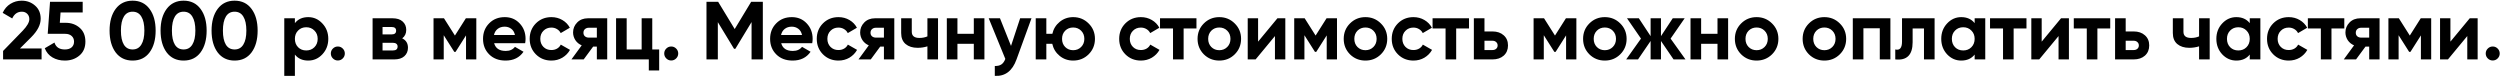 <?xml version="1.0" encoding="UTF-8"?> <svg xmlns="http://www.w3.org/2000/svg" width="547" height="17" viewBox="0 0 547 17" fill="none"> <path d="M0.675 13V11.146L4.977 6.718C5.937 5.71 6.417 4.87 6.417 4.198C6.417 3.706 6.261 3.31 5.949 3.01C5.649 2.71 5.259 2.56 4.779 2.56C3.831 2.56 3.129 3.052 2.673 4.036L0.585 2.812C0.981 1.948 1.551 1.288 2.295 0.832C3.039 0.376 3.855 0.148 4.743 0.148C5.883 0.148 6.861 0.508 7.677 1.228C8.493 1.936 8.901 2.896 8.901 4.108C8.901 5.416 8.211 6.76 6.831 8.14L4.365 10.606H9.099V13H0.675ZM14.383 4.99C15.595 4.99 16.615 5.356 17.443 6.088C18.271 6.808 18.685 7.816 18.685 9.112C18.685 10.408 18.247 11.422 17.371 12.154C16.507 12.886 15.445 13.252 14.185 13.252C13.165 13.252 12.265 13.024 11.485 12.568C10.705 12.112 10.141 11.44 9.793 10.552L11.917 9.31C12.229 10.318 12.985 10.822 14.185 10.822C14.821 10.822 15.313 10.672 15.661 10.372C16.021 10.06 16.201 9.64 16.201 9.112C16.201 8.596 16.027 8.182 15.679 7.87C15.331 7.558 14.857 7.402 14.257 7.402H10.441L10.945 0.4H18.091V2.722H13.249L13.087 4.99H14.383ZM29.014 13.252C27.442 13.252 26.206 12.658 25.306 11.47C24.418 10.27 23.974 8.68 23.974 6.7C23.974 4.72 24.418 3.136 25.306 1.948C26.206 0.748 27.442 0.148 29.014 0.148C30.598 0.148 31.834 0.748 32.722 1.948C33.61 3.136 34.054 4.72 34.054 6.7C34.054 8.68 33.61 10.27 32.722 11.47C31.834 12.658 30.598 13.252 29.014 13.252ZM27.106 9.778C27.538 10.474 28.174 10.822 29.014 10.822C29.854 10.822 30.49 10.468 30.922 9.76C31.366 9.052 31.588 8.032 31.588 6.7C31.588 5.356 31.366 4.33 30.922 3.622C30.49 2.914 29.854 2.56 29.014 2.56C28.174 2.56 27.538 2.914 27.106 3.622C26.674 4.33 26.458 5.356 26.458 6.7C26.458 8.044 26.674 9.07 27.106 9.778ZM40.172 13.252C38.6 13.252 37.364 12.658 36.464 11.47C35.576 10.27 35.132 8.68 35.132 6.7C35.132 4.72 35.576 3.136 36.464 1.948C37.364 0.748 38.6 0.148 40.172 0.148C41.756 0.148 42.992 0.748 43.88 1.948C44.768 3.136 45.212 4.72 45.212 6.7C45.212 8.68 44.768 10.27 43.88 11.47C42.992 12.658 41.756 13.252 40.172 13.252ZM38.264 9.778C38.696 10.474 39.332 10.822 40.172 10.822C41.012 10.822 41.648 10.468 42.08 9.76C42.524 9.052 42.746 8.032 42.746 6.7C42.746 5.356 42.524 4.33 42.08 3.622C41.648 2.914 41.012 2.56 40.172 2.56C39.332 2.56 38.696 2.914 38.264 3.622C37.832 4.33 37.616 5.356 37.616 6.7C37.616 8.044 37.832 9.07 38.264 9.778ZM51.33 13.252C49.758 13.252 48.522 12.658 47.622 11.47C46.734 10.27 46.29 8.68 46.29 6.7C46.29 4.72 46.734 3.136 47.622 1.948C48.522 0.748 49.758 0.148 51.33 0.148C52.914 0.148 54.15 0.748 55.038 1.948C55.926 3.136 56.37 4.72 56.37 6.7C56.37 8.68 55.926 10.27 55.038 11.47C54.15 12.658 52.914 13.252 51.33 13.252ZM49.422 9.778C49.854 10.474 50.49 10.822 51.33 10.822C52.17 10.822 52.806 10.468 53.238 9.76C53.682 9.052 53.904 8.032 53.904 6.7C53.904 5.356 53.682 4.33 53.238 3.622C52.806 2.914 52.17 2.56 51.33 2.56C50.49 2.56 49.854 2.914 49.422 3.622C48.99 4.33 48.774 5.356 48.774 6.7C48.774 8.044 48.99 9.07 49.422 9.778ZM67.438 3.748C68.65 3.748 69.682 4.21 70.534 5.134C71.398 6.046 71.83 7.168 71.83 8.5C71.83 9.832 71.398 10.96 70.534 11.884C69.682 12.796 68.65 13.252 67.438 13.252C66.178 13.252 65.206 12.814 64.522 11.938V16.6H62.2V4H64.522V5.062C65.206 4.186 66.178 3.748 67.438 3.748ZM65.224 10.336C65.692 10.804 66.286 11.038 67.006 11.038C67.726 11.038 68.32 10.804 68.788 10.336C69.268 9.856 69.508 9.244 69.508 8.5C69.508 7.756 69.268 7.15 68.788 6.682C68.32 6.202 67.726 5.962 67.006 5.962C66.286 5.962 65.692 6.202 65.224 6.682C64.756 7.15 64.522 7.756 64.522 8.5C64.522 9.244 64.756 9.856 65.224 10.336ZM74.997 12.784C74.697 13.084 74.337 13.234 73.917 13.234C73.497 13.234 73.137 13.084 72.837 12.784C72.537 12.484 72.387 12.124 72.387 11.704C72.387 11.284 72.537 10.924 72.837 10.624C73.137 10.324 73.497 10.174 73.917 10.174C74.337 10.174 74.697 10.324 74.997 10.624C75.297 10.924 75.447 11.284 75.447 11.704C75.447 12.124 75.297 12.484 74.997 12.784ZM88.003 8.392C88.843 8.8 89.263 9.484 89.263 10.444C89.263 11.2 88.999 11.818 88.471 12.298C87.955 12.766 87.217 13 86.257 13H81.523V4H85.897C86.845 4 87.577 4.234 88.093 4.702C88.621 5.17 88.885 5.782 88.885 6.538C88.885 7.33 88.591 7.948 88.003 8.392ZM85.681 5.908H83.701V7.528H85.681C86.341 7.528 86.671 7.258 86.671 6.718C86.671 6.178 86.341 5.908 85.681 5.908ZM85.987 11.038C86.659 11.038 86.995 10.75 86.995 10.174C86.995 9.922 86.905 9.724 86.725 9.58C86.545 9.436 86.299 9.364 85.987 9.364H83.701V11.038H85.987ZM104.217 4V13H101.967V7.744L99.681 11.344H99.393L97.089 7.708V13H94.857V4H97.143L99.537 7.78L101.931 4H104.217ZM108.117 9.454C108.429 10.582 109.275 11.146 110.655 11.146C111.543 11.146 112.215 10.846 112.671 10.246L114.543 11.326C113.655 12.61 112.347 13.252 110.619 13.252C109.131 13.252 107.937 12.802 107.037 11.902C106.137 11.002 105.687 9.868 105.687 8.5C105.687 7.144 106.131 6.016 107.019 5.116C107.907 4.204 109.047 3.748 110.439 3.748C111.759 3.748 112.845 4.204 113.697 5.116C114.561 6.028 114.993 7.156 114.993 8.5C114.993 8.8 114.963 9.118 114.903 9.454H108.117ZM108.081 7.654H112.671C112.539 7.042 112.263 6.586 111.843 6.286C111.435 5.986 110.967 5.836 110.439 5.836C109.815 5.836 109.299 5.998 108.891 6.322C108.483 6.634 108.213 7.078 108.081 7.654ZM120.648 13.252C119.292 13.252 118.158 12.796 117.246 11.884C116.346 10.972 115.896 9.844 115.896 8.5C115.896 7.156 116.346 6.028 117.246 5.116C118.158 4.204 119.292 3.748 120.648 3.748C121.524 3.748 122.322 3.958 123.042 4.378C123.762 4.798 124.308 5.362 124.68 6.07L122.682 7.24C122.502 6.868 122.226 6.574 121.854 6.358C121.494 6.142 121.086 6.034 120.63 6.034C119.934 6.034 119.358 6.268 118.902 6.736C118.446 7.192 118.218 7.78 118.218 8.5C118.218 9.208 118.446 9.796 118.902 10.264C119.358 10.72 119.934 10.948 120.63 10.948C121.098 10.948 121.512 10.846 121.872 10.642C122.244 10.426 122.52 10.132 122.7 9.76L124.716 10.912C124.32 11.62 123.762 12.19 123.042 12.622C122.322 13.042 121.524 13.252 120.648 13.252ZM132.859 4V13H130.591V10.192H129.781L127.711 13H125.029L127.279 9.922C126.703 9.682 126.241 9.304 125.893 8.788C125.557 8.26 125.389 7.696 125.389 7.096C125.389 6.256 125.689 5.53 126.289 4.918C126.889 4.306 127.675 4 128.647 4H132.859ZM128.827 6.07C128.491 6.07 128.209 6.172 127.981 6.376C127.765 6.568 127.657 6.832 127.657 7.168C127.657 7.492 127.765 7.75 127.981 7.942C128.209 8.134 128.491 8.23 128.827 8.23H130.591V6.07H128.827ZM142.715 10.822H144.227V15.412H141.959V13H134.795V4H137.117V10.822H140.393V4H142.715V10.822ZM147.943 12.784C147.643 13.084 147.283 13.234 146.863 13.234C146.443 13.234 146.083 13.084 145.783 12.784C145.483 12.484 145.333 12.124 145.333 11.704C145.333 11.284 145.483 10.924 145.783 10.624C146.083 10.324 146.443 10.174 146.863 10.174C147.283 10.174 147.643 10.324 147.943 10.624C148.243 10.924 148.393 11.284 148.393 11.704C148.393 12.124 148.243 12.484 147.943 12.784ZM166.908 0.4V13H164.442V4.828L160.896 10.678H160.608L157.062 4.846V13H154.578V0.4H157.134L160.752 6.358L164.352 0.4H166.908ZM170.929 9.454C171.241 10.582 172.087 11.146 173.467 11.146C174.355 11.146 175.027 10.846 175.483 10.246L177.355 11.326C176.467 12.61 175.159 13.252 173.431 13.252C171.943 13.252 170.749 12.802 169.849 11.902C168.949 11.002 168.499 9.868 168.499 8.5C168.499 7.144 168.943 6.016 169.831 5.116C170.719 4.204 171.859 3.748 173.251 3.748C174.571 3.748 175.657 4.204 176.509 5.116C177.373 6.028 177.805 7.156 177.805 8.5C177.805 8.8 177.775 9.118 177.715 9.454H170.929ZM170.893 7.654H175.483C175.351 7.042 175.075 6.586 174.655 6.286C174.247 5.986 173.779 5.836 173.251 5.836C172.627 5.836 172.111 5.998 171.703 6.322C171.295 6.634 171.025 7.078 170.893 7.654ZM183.46 13.252C182.104 13.252 180.97 12.796 180.058 11.884C179.158 10.972 178.708 9.844 178.708 8.5C178.708 7.156 179.158 6.028 180.058 5.116C180.97 4.204 182.104 3.748 183.46 3.748C184.336 3.748 185.134 3.958 185.854 4.378C186.574 4.798 187.12 5.362 187.492 6.07L185.494 7.24C185.314 6.868 185.038 6.574 184.666 6.358C184.306 6.142 183.898 6.034 183.442 6.034C182.746 6.034 182.17 6.268 181.714 6.736C181.258 7.192 181.03 7.78 181.03 8.5C181.03 9.208 181.258 9.796 181.714 10.264C182.17 10.72 182.746 10.948 183.442 10.948C183.91 10.948 184.324 10.846 184.684 10.642C185.056 10.426 185.332 10.132 185.512 9.76L187.528 10.912C187.132 11.62 186.574 12.19 185.854 12.622C185.134 13.042 184.336 13.252 183.46 13.252ZM195.671 4V13H193.403V10.192H192.593L190.523 13H187.841L190.091 9.922C189.515 9.682 189.053 9.304 188.705 8.788C188.369 8.26 188.201 7.696 188.201 7.096C188.201 6.256 188.501 5.53 189.101 4.918C189.701 4.306 190.487 4 191.459 4H195.671ZM191.639 6.07C191.303 6.07 191.021 6.172 190.793 6.376C190.577 6.568 190.469 6.832 190.469 7.168C190.469 7.492 190.577 7.75 190.793 7.942C191.021 8.134 191.303 8.23 191.639 8.23H193.403V6.07H191.639ZM202.917 4H205.239V13H202.917V10.138C202.245 10.354 201.531 10.462 200.775 10.462C199.683 10.462 198.807 10.186 198.147 9.634C197.499 9.082 197.175 8.278 197.175 7.222V4H199.497V6.952C199.497 7.852 200.055 8.302 201.171 8.302C201.819 8.302 202.401 8.188 202.917 7.96V4ZM213.069 4H215.391V13H213.069V9.58H209.487V13H207.165V4H209.487V7.402H213.069V4ZM223.207 4H225.691L222.415 13C221.503 15.532 219.919 16.732 217.663 16.6V14.44C218.275 14.452 218.755 14.338 219.103 14.098C219.463 13.858 219.751 13.456 219.967 12.892L216.331 4H218.797L221.209 10.048L223.207 4ZM234.806 3.748C236.138 3.748 237.266 4.21 238.19 5.134C239.114 6.046 239.576 7.168 239.576 8.5C239.576 9.832 239.114 10.96 238.19 11.884C237.266 12.796 236.138 13.252 234.806 13.252C233.678 13.252 232.694 12.91 231.854 12.226C231.014 11.542 230.474 10.66 230.234 9.58H228.938V13H226.616V4H228.938V7.402H230.252C230.492 6.334 231.032 5.458 231.872 4.774C232.712 4.09 233.69 3.748 234.806 3.748ZM233.06 10.282C233.528 10.75 234.11 10.984 234.806 10.984C235.502 10.984 236.084 10.75 236.552 10.282C237.02 9.814 237.254 9.22 237.254 8.5C237.254 7.78 237.02 7.186 236.552 6.718C236.084 6.25 235.502 6.016 234.806 6.016C234.11 6.016 233.528 6.25 233.06 6.718C232.604 7.186 232.376 7.78 232.376 8.5C232.376 9.22 232.604 9.814 233.06 10.282ZM249.63 13.252C248.274 13.252 247.14 12.796 246.228 11.884C245.328 10.972 244.878 9.844 244.878 8.5C244.878 7.156 245.328 6.028 246.228 5.116C247.14 4.204 248.274 3.748 249.63 3.748C250.506 3.748 251.304 3.958 252.024 4.378C252.744 4.798 253.29 5.362 253.662 6.07L251.664 7.24C251.484 6.868 251.208 6.574 250.836 6.358C250.476 6.142 250.068 6.034 249.612 6.034C248.916 6.034 248.34 6.268 247.884 6.736C247.428 7.192 247.2 7.78 247.2 8.5C247.2 9.208 247.428 9.796 247.884 10.264C248.34 10.72 248.916 10.948 249.612 10.948C250.08 10.948 250.494 10.846 250.854 10.642C251.226 10.426 251.502 10.132 251.682 9.76L253.698 10.912C253.302 11.62 252.744 12.19 252.024 12.622C251.304 13.042 250.506 13.252 249.63 13.252ZM261.785 4V6.232H258.977V13H256.655V6.232L253.811 6.232V4L261.785 4ZM270.162 11.884C269.238 12.796 268.11 13.252 266.778 13.252C265.446 13.252 264.318 12.796 263.394 11.884C262.482 10.96 262.026 9.832 262.026 8.5C262.026 7.168 262.482 6.046 263.394 5.134C264.318 4.21 265.446 3.748 266.778 3.748C268.11 3.748 269.238 4.21 270.162 5.134C271.086 6.046 271.548 7.168 271.548 8.5C271.548 9.832 271.086 10.96 270.162 11.884ZM265.032 10.282C265.5 10.75 266.082 10.984 266.778 10.984C267.474 10.984 268.056 10.75 268.524 10.282C268.992 9.814 269.226 9.22 269.226 8.5C269.226 7.78 268.992 7.186 268.524 6.718C268.056 6.25 267.474 6.016 266.778 6.016C266.082 6.016 265.5 6.25 265.032 6.718C264.576 7.186 264.348 7.78 264.348 8.5C264.348 9.22 264.576 9.814 265.032 10.282ZM279.499 4H281.227V13H278.959V7.888L274.729 13H273.001V4H275.269V9.112L279.499 4ZM292.535 4V13H290.285V7.744L287.999 11.344H287.711L285.407 7.708V13H283.175V4H285.461L287.855 7.78L290.249 4H292.535ZM302.141 11.884C301.217 12.796 300.089 13.252 298.757 13.252C297.425 13.252 296.297 12.796 295.373 11.884C294.461 10.96 294.005 9.832 294.005 8.5C294.005 7.168 294.461 6.046 295.373 5.134C296.297 4.21 297.425 3.748 298.757 3.748C300.089 3.748 301.217 4.21 302.141 5.134C303.065 6.046 303.527 7.168 303.527 8.5C303.527 9.832 303.065 10.96 302.141 11.884ZM297.011 10.282C297.479 10.75 298.061 10.984 298.757 10.984C299.453 10.984 300.035 10.75 300.503 10.282C300.971 9.814 301.205 9.22 301.205 8.5C301.205 7.78 300.971 7.186 300.503 6.718C300.035 6.25 299.453 6.016 298.757 6.016C298.061 6.016 297.479 6.25 297.011 6.718C296.555 7.186 296.327 7.78 296.327 8.5C296.327 9.22 296.555 9.814 297.011 10.282ZM309.265 13.252C307.909 13.252 306.775 12.796 305.863 11.884C304.963 10.972 304.513 9.844 304.513 8.5C304.513 7.156 304.963 6.028 305.863 5.116C306.775 4.204 307.909 3.748 309.265 3.748C310.141 3.748 310.939 3.958 311.659 4.378C312.379 4.798 312.925 5.362 313.297 6.07L311.299 7.24C311.119 6.868 310.843 6.574 310.471 6.358C310.111 6.142 309.703 6.034 309.247 6.034C308.551 6.034 307.975 6.268 307.519 6.736C307.063 7.192 306.835 7.78 306.835 8.5C306.835 9.208 307.063 9.796 307.519 10.264C307.975 10.72 308.551 10.948 309.247 10.948C309.715 10.948 310.129 10.846 310.489 10.642C310.861 10.426 311.137 10.132 311.317 9.76L313.333 10.912C312.937 11.62 312.379 12.19 311.659 12.622C310.939 13.042 310.141 13.252 309.265 13.252ZM321.42 4V6.232H318.612V13H316.29V6.232H313.446V4H321.42ZM326.548 6.88C327.568 6.88 328.39 7.162 329.014 7.726C329.638 8.278 329.95 9.016 329.95 9.94C329.95 10.864 329.638 11.608 329.014 12.172C328.39 12.724 327.568 13 326.548 13H322.48V4H324.802V6.88H326.548ZM326.566 10.948C326.89 10.948 327.154 10.858 327.358 10.678C327.574 10.486 327.682 10.24 327.682 9.94C327.682 9.64 327.574 9.394 327.358 9.202C327.154 9.01 326.89 8.914 326.566 8.914H324.802V10.948H326.566ZM344.91 4V13H342.66V7.744L340.374 11.344H340.086L337.782 7.708V13H335.55V4H337.836L340.23 7.78L342.624 4H344.91ZM354.516 11.884C353.592 12.796 352.464 13.252 351.132 13.252C349.8 13.252 348.672 12.796 347.748 11.884C346.836 10.96 346.38 9.832 346.38 8.5C346.38 7.168 346.836 6.046 347.748 5.134C348.672 4.21 349.8 3.748 351.132 3.748C352.464 3.748 353.592 4.21 354.516 5.134C355.44 6.046 355.902 7.168 355.902 8.5C355.902 9.832 355.44 10.96 354.516 11.884ZM349.386 10.282C349.854 10.75 350.436 10.984 351.132 10.984C351.828 10.984 352.41 10.75 352.878 10.282C353.346 9.814 353.58 9.22 353.58 8.5C353.58 7.78 353.346 7.186 352.878 6.718C352.41 6.25 351.828 6.016 351.132 6.016C350.436 6.016 349.854 6.25 349.386 6.718C348.93 7.186 348.702 7.78 348.702 8.5C348.702 9.22 348.93 9.814 349.386 10.282ZM368.785 13H366.175L363.421 8.968V13H361.153V8.968L358.399 13H355.807L359.047 8.446L355.987 4H358.579L361.153 7.906V4H363.421V7.906L365.995 4H368.605L365.527 8.446L368.785 13ZM375.789 4H378.111V13H375.789V9.58H372.207V13H369.885V4H372.207V7.402H375.789V4ZM387.726 11.884C386.802 12.796 385.674 13.252 384.342 13.252C383.01 13.252 381.882 12.796 380.958 11.884C380.046 10.96 379.59 9.832 379.59 8.5C379.59 7.168 380.046 6.046 380.958 5.134C381.882 4.21 383.01 3.748 384.342 3.748C385.674 3.748 386.802 4.21 387.726 5.134C388.65 6.046 389.112 7.168 389.112 8.5C389.112 9.832 388.65 10.96 387.726 11.884ZM382.596 10.282C383.064 10.75 383.646 10.984 384.342 10.984C385.038 10.984 385.62 10.75 386.088 10.282C386.556 9.814 386.79 9.22 386.79 8.5C386.79 7.78 386.556 7.186 386.088 6.718C385.62 6.25 385.038 6.016 384.342 6.016C383.646 6.016 383.064 6.25 382.596 6.718C382.14 7.186 381.912 7.78 381.912 8.5C381.912 9.22 382.14 9.814 382.596 10.282ZM402.554 11.884C401.63 12.796 400.502 13.252 399.17 13.252C397.838 13.252 396.71 12.796 395.786 11.884C394.874 10.96 394.418 9.832 394.418 8.5C394.418 7.168 394.874 6.046 395.786 5.134C396.71 4.21 397.838 3.748 399.17 3.748C400.502 3.748 401.63 4.21 402.554 5.134C403.478 6.046 403.94 7.168 403.94 8.5C403.94 9.832 403.478 10.96 402.554 11.884ZM397.424 10.282C397.892 10.75 398.474 10.984 399.17 10.984C399.866 10.984 400.448 10.75 400.916 10.282C401.384 9.814 401.618 9.22 401.618 8.5C401.618 7.78 401.384 7.186 400.916 6.718C400.448 6.25 399.866 6.016 399.17 6.016C398.474 6.016 397.892 6.25 397.424 6.718C396.968 7.186 396.74 7.78 396.74 8.5C396.74 9.22 396.968 9.814 397.424 10.282ZM413.619 4V13H411.297V6.178H407.715V13H405.393V4H413.619ZM423.289 4V13H420.967V6.232H418.483V9.238C418.483 12.022 417.217 13.276 414.685 13V10.822C415.165 10.942 415.531 10.864 415.783 10.588C416.035 10.3 416.161 9.808 416.161 9.112V4H423.289ZM432.053 4H434.375V13H432.053V11.938C431.357 12.814 430.379 13.252 429.119 13.252C427.919 13.252 426.887 12.796 426.023 11.884C425.171 10.96 424.745 9.832 424.745 8.5C424.745 7.168 425.171 6.046 426.023 5.134C426.887 4.21 427.919 3.748 429.119 3.748C430.379 3.748 431.357 4.186 432.053 5.062V4ZM427.769 10.336C428.237 10.804 428.831 11.038 429.551 11.038C430.271 11.038 430.865 10.804 431.333 10.336C431.813 9.856 432.053 9.244 432.053 8.5C432.053 7.756 431.813 7.15 431.333 6.682C430.865 6.202 430.271 5.962 429.551 5.962C428.831 5.962 428.237 6.202 427.769 6.682C427.301 7.15 427.067 7.756 427.067 8.5C427.067 9.244 427.301 9.856 427.769 10.336ZM443.392 4V6.232H440.584V13H438.262V6.232H435.418V4H443.392ZM450.951 4H452.679V13H450.411V7.888L446.181 13H444.453V4H446.721V9.112L450.951 4ZM461.718 4V6.232H458.91V13H456.588V6.232H453.744V4H461.718ZM466.846 6.88C467.866 6.88 468.688 7.162 469.312 7.726C469.936 8.278 470.248 9.016 470.248 9.94C470.248 10.864 469.936 11.608 469.312 12.172C468.688 12.724 467.866 13 466.846 13H462.778V4H465.1V6.88H466.846ZM466.864 10.948C467.188 10.948 467.452 10.858 467.656 10.678C467.872 10.486 467.98 10.24 467.98 9.94C467.98 9.64 467.872 9.394 467.656 9.202C467.452 9.01 467.188 8.914 466.864 8.914H465.1V10.948H466.864ZM481.158 4H483.48V13H481.158V10.138C480.486 10.354 479.772 10.462 479.016 10.462C477.924 10.462 477.048 10.186 476.388 9.634C475.74 9.082 475.416 8.278 475.416 7.222V4H477.738V6.952C477.738 7.852 478.296 8.302 479.412 8.302C480.06 8.302 480.642 8.188 481.158 7.96V4ZM492.246 4H494.568V13H492.246V11.938C491.55 12.814 490.572 13.252 489.312 13.252C488.112 13.252 487.08 12.796 486.216 11.884C485.364 10.96 484.938 9.832 484.938 8.5C484.938 7.168 485.364 6.046 486.216 5.134C487.08 4.21 488.112 3.748 489.312 3.748C490.572 3.748 491.55 4.186 492.246 5.062V4ZM487.962 10.336C488.43 10.804 489.024 11.038 489.744 11.038C490.464 11.038 491.058 10.804 491.526 10.336C492.006 9.856 492.246 9.244 492.246 8.5C492.246 7.756 492.006 7.15 491.526 6.682C491.058 6.202 490.464 5.962 489.744 5.962C489.024 5.962 488.43 6.202 487.962 6.682C487.494 7.15 487.26 7.756 487.26 8.5C487.26 9.244 487.494 9.856 487.962 10.336ZM500.778 13.252C499.422 13.252 498.288 12.796 497.376 11.884C496.476 10.972 496.026 9.844 496.026 8.5C496.026 7.156 496.476 6.028 497.376 5.116C498.288 4.204 499.422 3.748 500.778 3.748C501.654 3.748 502.452 3.958 503.172 4.378C503.892 4.798 504.438 5.362 504.81 6.07L502.812 7.24C502.632 6.868 502.356 6.574 501.984 6.358C501.624 6.142 501.216 6.034 500.76 6.034C500.064 6.034 499.488 6.268 499.032 6.736C498.576 7.192 498.348 7.78 498.348 8.5C498.348 9.208 498.576 9.796 499.032 10.264C499.488 10.72 500.064 10.948 500.76 10.948C501.228 10.948 501.642 10.846 502.002 10.642C502.374 10.426 502.65 10.132 502.83 9.76L504.846 10.912C504.45 11.62 503.892 12.19 503.172 12.622C502.452 13.042 501.654 13.252 500.778 13.252ZM512.933 4V6.232H510.125V13H507.803V6.232H504.959V4H512.933ZM520.649 4V13H518.381V10.192H517.571L515.501 13H512.819L515.069 9.922C514.493 9.682 514.031 9.304 513.683 8.788C513.347 8.26 513.179 7.696 513.179 7.096C513.179 6.256 513.479 5.53 514.079 4.918C514.679 4.306 515.465 4 516.437 4H520.649ZM516.617 6.07C516.281 6.07 515.999 6.172 515.771 6.376C515.555 6.568 515.447 6.832 515.447 7.168C515.447 7.492 515.555 7.75 515.771 7.942C515.999 8.134 516.281 8.23 516.617 8.23H518.381V6.07H516.617ZM531.944 4V13H529.694V7.744L527.408 11.344H527.12L524.816 7.708V13H522.584V4H524.87L527.264 7.78L529.658 4H531.944ZM540.381 4H542.109V13H539.841V7.888L535.611 13H533.883V4H536.151V9.112L540.381 4ZM546.487 12.784C546.187 13.084 545.827 13.234 545.407 13.234C544.987 13.234 544.627 13.084 544.327 12.784C544.027 12.484 543.877 12.124 543.877 11.704C543.877 11.284 544.027 10.924 544.327 10.624C544.627 10.324 544.987 10.174 545.407 10.174C545.827 10.174 546.187 10.324 546.487 10.624C546.787 10.924 546.937 11.284 546.937 11.704C546.937 12.124 546.787 12.484 546.487 12.784Z" fill="black"></path> </svg> 
